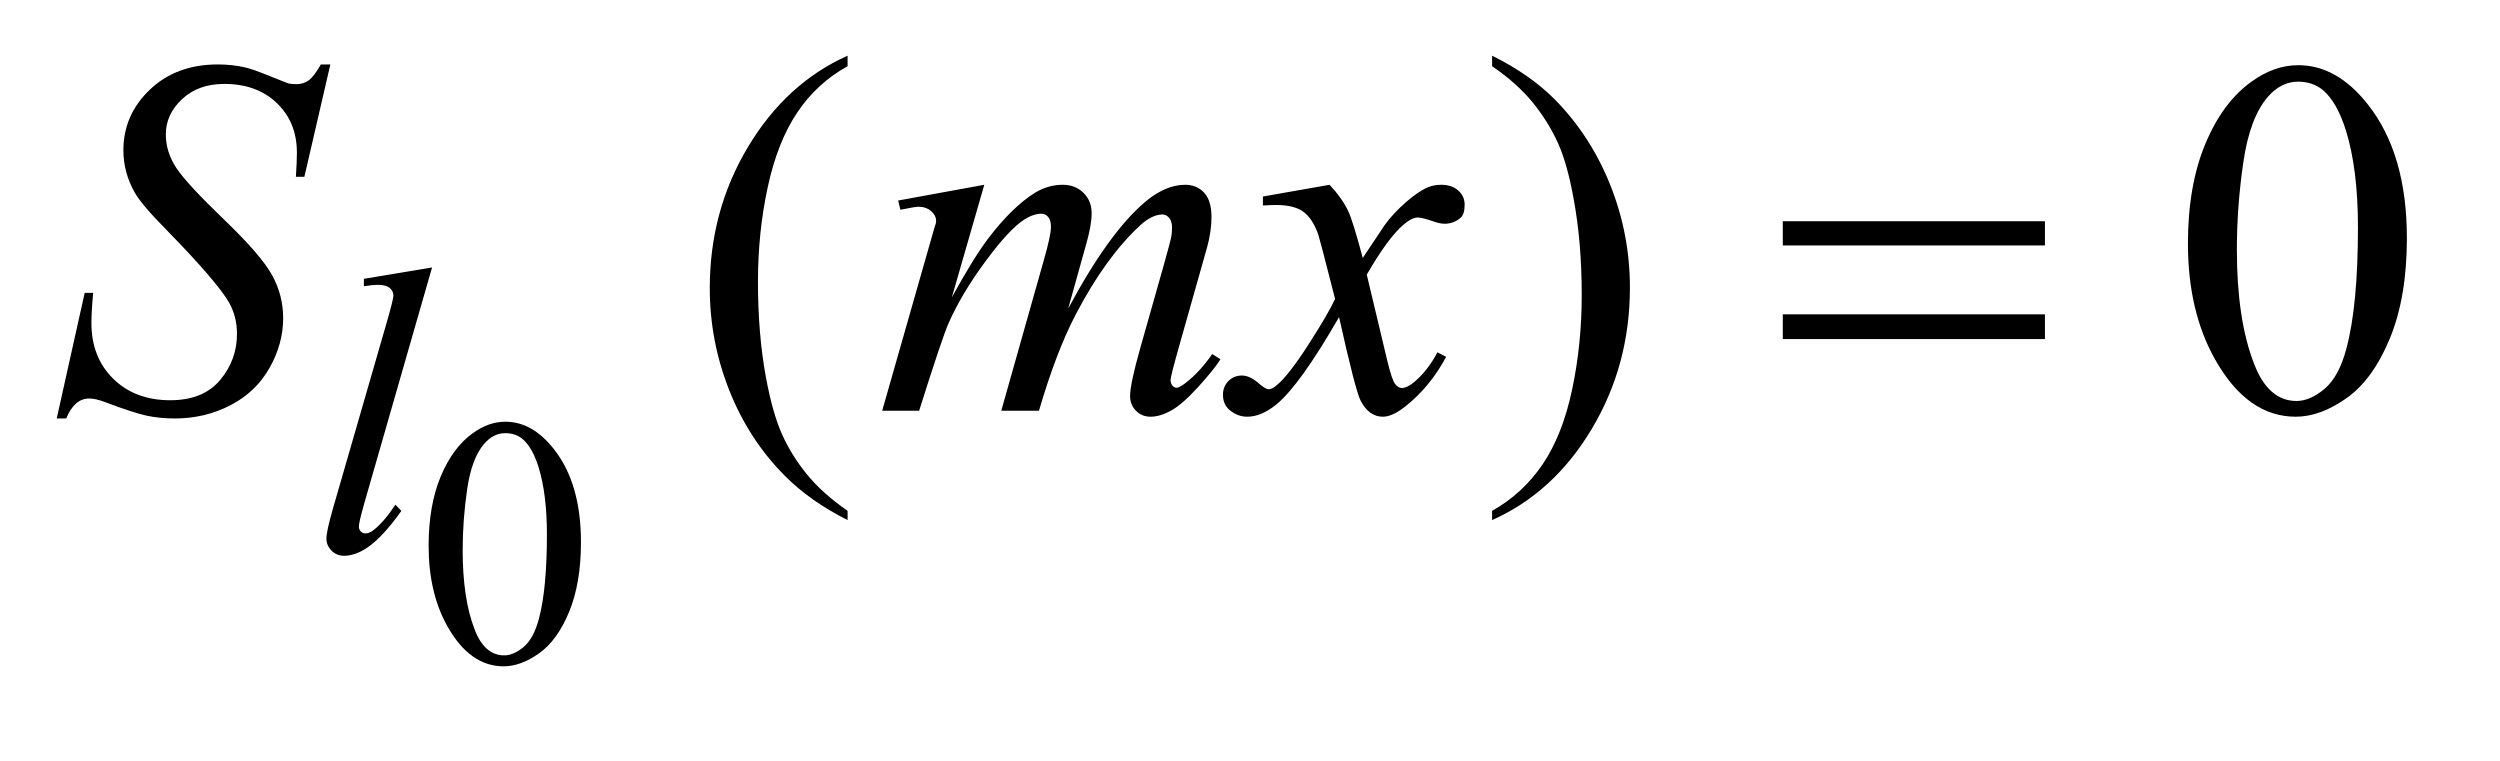 <?xml version="1.0" encoding="UTF-8"?>
<!DOCTYPE svg PUBLIC '-//W3C//DTD SVG 1.0//EN'
          'http://www.w3.org/TR/2001/REC-SVG-20010904/DTD/svg10.dtd'>
<svg stroke-dasharray="none" shape-rendering="auto" xmlns="http://www.w3.org/2000/svg" font-family="'Dialog'" text-rendering="auto" width="69" fill-opacity="1" color-interpolation="auto" color-rendering="auto" preserveAspectRatio="xMidYMid meet" font-size="12px" viewBox="0 0 69 21" fill="black" xmlns:xlink="http://www.w3.org/1999/xlink" stroke="black" image-rendering="auto" stroke-miterlimit="10" stroke-linecap="square" stroke-linejoin="miter" font-style="normal" stroke-width="1" height="21" stroke-dashoffset="0" font-weight="normal" stroke-opacity="1"
><!--Generated by the Batik Graphics2D SVG Generator--><defs id="genericDefs"
  /><g
  ><defs id="defs1"
    ><clipPath clipPathUnits="userSpaceOnUse" id="clipPath1"
      ><path d="M1.058 2.757 L44.36 2.757 L44.36 15.566 L1.058 15.566 L1.058 2.757 Z"
      /></clipPath
      ><clipPath clipPathUnits="userSpaceOnUse" id="clipPath2"
      ><path d="M33.917 88.082 L33.917 497.308 L1421.786 497.308 L1421.786 88.082 Z"
      /></clipPath
    ></defs
    ><g transform="scale(1.576,1.576) translate(-1.058,-2.757) matrix(0.031,0,0,0.031,0,0)"
    ><path d="M276.266 397.25 Q276.266 374.469 283.125 358.031 Q290 341.594 301.391 333.547 Q310.219 327.172 319.641 327.172 Q334.953 327.172 347.125 342.766 Q362.328 362.109 362.328 395.188 Q362.328 418.344 355.656 434.547 Q348.984 450.734 338.625 458.047 Q328.281 465.359 318.656 465.359 Q299.625 465.359 286.953 442.875 Q276.266 423.938 276.266 397.25 ZM295.5 399.703 Q295.5 427.172 302.266 444.547 Q307.859 459.172 318.953 459.172 Q324.25 459.172 329.938 454.422 Q335.641 449.656 338.578 438.469 Q343.094 421.578 343.094 390.859 Q343.094 368.094 338.391 352.875 Q334.859 341.594 329.266 336.891 Q325.234 333.641 319.547 333.641 Q312.875 333.641 307.672 339.625 Q300.609 347.781 298.047 365.25 Q295.5 382.719 295.5 399.703 Z" stroke="none" clip-path="url(#clipPath2)"
    /></g
    ><g transform="matrix(0.049,0,0,0.049,-1.667,-4.344)"
    ><path d="M511.438 376.391 L511.438 381.594 Q490.203 370.906 476 356.562 Q455.75 336.172 444.781 308.469 Q433.812 280.766 433.812 250.953 Q433.812 207.359 455.328 171.438 Q476.844 135.5 511.438 120.031 L511.438 125.938 Q494.141 135.5 483.031 152.094 Q471.922 168.688 466.438 194.141 Q460.953 219.594 460.953 247.297 Q460.953 277.391 465.594 302 Q469.25 321.406 474.453 333.141 Q479.656 344.891 488.438 355.719 Q497.234 366.547 511.438 376.391 ZM874.469 125.938 L874.469 120.031 Q895.844 130.578 910.047 144.922 Q930.156 165.453 941.125 193.094 Q952.094 220.719 952.094 250.672 Q952.094 294.266 930.641 330.188 Q909.203 366.125 874.469 381.594 L874.469 376.391 Q891.766 366.688 902.938 350.156 Q914.125 333.641 919.531 308.125 Q924.953 282.594 924.953 254.891 Q924.953 224.938 920.312 200.188 Q916.797 180.781 911.516 169.109 Q906.25 157.438 897.531 146.609 Q888.812 135.781 874.469 125.938 ZM1266.406 225.781 Q1266.406 193.156 1276.25 169.609 Q1286.094 146.047 1302.406 134.516 Q1315.062 125.375 1328.562 125.375 Q1350.5 125.375 1367.938 147.734 Q1389.734 175.438 1389.734 222.828 Q1389.734 256.016 1380.172 279.219 Q1370.609 302.422 1355.766 312.906 Q1340.938 323.375 1327.156 323.375 Q1299.875 323.375 1281.734 291.172 Q1266.406 264.031 1266.406 225.781 ZM1293.969 229.297 Q1293.969 268.672 1303.672 293.562 Q1311.688 314.516 1327.578 314.516 Q1335.172 314.516 1343.328 307.703 Q1351.484 300.875 1355.703 284.844 Q1362.172 260.656 1362.172 216.641 Q1362.172 184.016 1355.422 162.219 Q1350.359 146.047 1342.344 139.297 Q1336.578 134.656 1328.422 134.656 Q1318.859 134.656 1311.406 143.234 Q1301.281 154.906 1297.625 179.938 Q1293.969 204.969 1293.969 229.297 Z" stroke="none" clip-path="url(#clipPath2)"
    /></g
    ><g transform="matrix(0.049,0,0,0.049,-1.667,-4.344)"
    ><path d="M277.391 239.297 L238.984 372.938 Q236.172 382.938 236.172 385.188 Q236.172 386.875 237.234 388 Q238.312 389.109 239.891 389.109 Q242.016 389.109 244.484 387.203 Q250.328 382.609 256.734 372.938 L260.094 376.422 Q249.438 391.469 240.453 397.422 Q233.812 401.703 227.875 401.703 Q223.594 401.703 220.734 398.781 Q217.875 395.859 217.875 392.031 Q217.875 388 221.469 375.422 L251.906 270.078 Q255.609 257.156 255.609 255.25 Q255.609 252.547 253.469 250.812 Q251.344 249.078 246.844 249.078 Q244.266 249.078 238.984 249.859 L238.984 245.703 L277.391 239.297 Z" stroke="none" clip-path="url(#clipPath2)"
    /></g
    ><g transform="matrix(0.049,0,0,0.049,-1.667,-4.344)"
    ><path d="M65.969 324.359 L81.719 253.625 L86.5 253.625 Q85.516 263.891 85.516 270.641 Q85.516 289.906 97.812 302 Q110.125 314.094 129.953 314.094 Q148.375 314.094 157.938 302.781 Q167.5 291.453 167.5 276.688 Q167.5 267.125 163.141 259.25 Q156.531 247.578 127.844 218.188 Q113.922 204.125 109.984 197.234 Q103.516 185.844 103.516 173.328 Q103.516 153.359 118.422 139.156 Q133.328 124.953 156.672 124.953 Q164.547 124.953 171.578 126.5 Q175.938 127.344 187.469 132.125 Q195.625 135.359 196.469 135.641 Q198.438 136.062 200.828 136.062 Q204.906 136.062 207.859 133.953 Q210.812 131.844 214.75 124.953 L220.094 124.953 L205.469 188.234 L200.688 188.234 Q201.25 179.797 201.25 174.594 Q201.25 157.578 190 146.75 Q178.75 135.922 160.328 135.922 Q145.703 135.922 136.562 144.5 Q127.422 153.078 127.422 164.328 Q127.422 174.172 133.25 183.109 Q139.094 192.031 160.109 212.219 Q181.141 232.391 187.328 243.719 Q193.516 255.031 193.516 267.828 Q193.516 282.312 185.844 295.891 Q178.188 309.453 163.844 316.906 Q149.5 324.359 132.484 324.359 Q124.047 324.359 116.734 322.812 Q109.422 321.266 93.391 315.219 Q87.906 313.109 84.25 313.109 Q75.953 313.109 71.312 324.359 L65.969 324.359 ZM588.438 192.734 L570.156 256.156 Q582.391 233.797 590.969 222.547 Q604.328 205.109 616.984 197.234 Q624.438 192.734 632.594 192.734 Q639.625 192.734 644.266 197.234 Q648.906 201.734 648.906 208.766 Q648.906 215.656 645.672 226.766 L635.688 262.484 Q658.609 219.594 679.141 202.297 Q690.531 192.734 701.641 192.734 Q708.109 192.734 712.25 197.172 Q716.406 201.594 716.406 210.875 Q716.406 219.031 713.875 228.172 L698.406 282.875 Q693.344 300.734 693.344 302.703 Q693.344 304.672 694.609 306.078 Q695.453 307.062 696.859 307.062 Q698.266 307.062 701.781 304.391 Q709.797 298.203 716.828 288.078 L721.469 291.031 Q717.953 296.656 709.016 306.5 Q700.094 316.344 693.766 319.859 Q687.438 323.375 682.094 323.375 Q677.172 323.375 673.859 320 Q670.562 316.625 670.562 311.703 Q670.562 304.953 676.328 284.562 L689.125 239.422 Q693.484 223.812 693.766 222.125 Q694.188 219.453 694.188 216.922 Q694.188 213.406 692.641 211.438 Q690.953 209.469 688.844 209.469 Q682.938 209.469 676.328 215.516 Q656.922 233.375 640.047 265.578 Q628.938 286.812 619.234 320 L598 320 L622.047 234.922 Q625.984 221.141 625.984 216.5 Q625.984 212.703 624.438 210.875 Q622.891 209.047 620.641 209.047 Q616 209.047 610.797 212.422 Q602.359 217.906 589.062 235.906 Q575.781 253.906 568.469 270.359 Q564.953 278.094 551.734 320 L530.922 320 L556.938 228.875 L560.312 217.062 Q561.297 214.391 561.297 213.125 Q561.297 210.031 558.484 207.578 Q555.672 205.109 551.312 205.109 Q549.484 205.109 541.188 206.797 L539.922 201.594 L588.438 192.734 ZM782.922 192.734 Q789.812 200.047 793.328 207.359 Q795.859 212.422 801.625 233.938 L814 215.375 Q818.922 208.625 825.953 202.516 Q832.984 196.391 838.328 194.141 Q841.703 192.734 845.781 192.734 Q851.828 192.734 855.406 195.969 Q859 199.203 859 203.844 Q859 209.188 856.891 211.156 Q852.953 214.672 847.891 214.672 Q844.938 214.672 841.562 213.406 Q834.953 211.156 832.703 211.156 Q829.328 211.156 824.688 215.094 Q815.969 222.406 803.875 243.359 L815.406 291.734 Q818.078 302.844 819.906 305.031 Q821.734 307.203 823.562 307.203 Q826.516 307.203 830.453 303.969 Q838.188 297.5 843.672 287.094 L848.594 289.625 Q839.734 306.219 826.094 317.188 Q818.359 323.375 813.016 323.375 Q805.141 323.375 800.5 314.516 Q797.547 309.031 788.266 267.266 Q766.328 305.375 753.109 316.344 Q744.531 323.375 736.516 323.375 Q730.891 323.375 726.25 319.297 Q722.875 316.203 722.875 311 Q722.875 306.359 725.969 303.266 Q729.062 300.172 733.562 300.172 Q738.062 300.172 743.125 304.672 Q746.781 307.906 748.75 307.906 Q750.438 307.906 753.109 305.656 Q759.719 300.312 771.109 282.594 Q782.5 264.875 786.016 257 Q777.297 222.828 776.594 220.859 Q773.359 211.719 768.156 207.922 Q762.953 204.125 752.828 204.125 Q749.594 204.125 745.375 204.406 L745.375 199.344 L782.922 192.734 Z" stroke="none" clip-path="url(#clipPath2)"
    /></g
    ><g transform="matrix(0.049,0,0,0.049,-1.667,-4.344)"
    ><path d="M1038.203 213.266 L1185.859 213.266 L1185.859 226.906 L1038.203 226.906 L1038.203 213.266 ZM1038.203 265.719 L1185.859 265.719 L1185.859 279.641 L1038.203 279.641 L1038.203 265.719 Z" stroke="none" clip-path="url(#clipPath2)"
    /></g
  ></g
></svg
>
